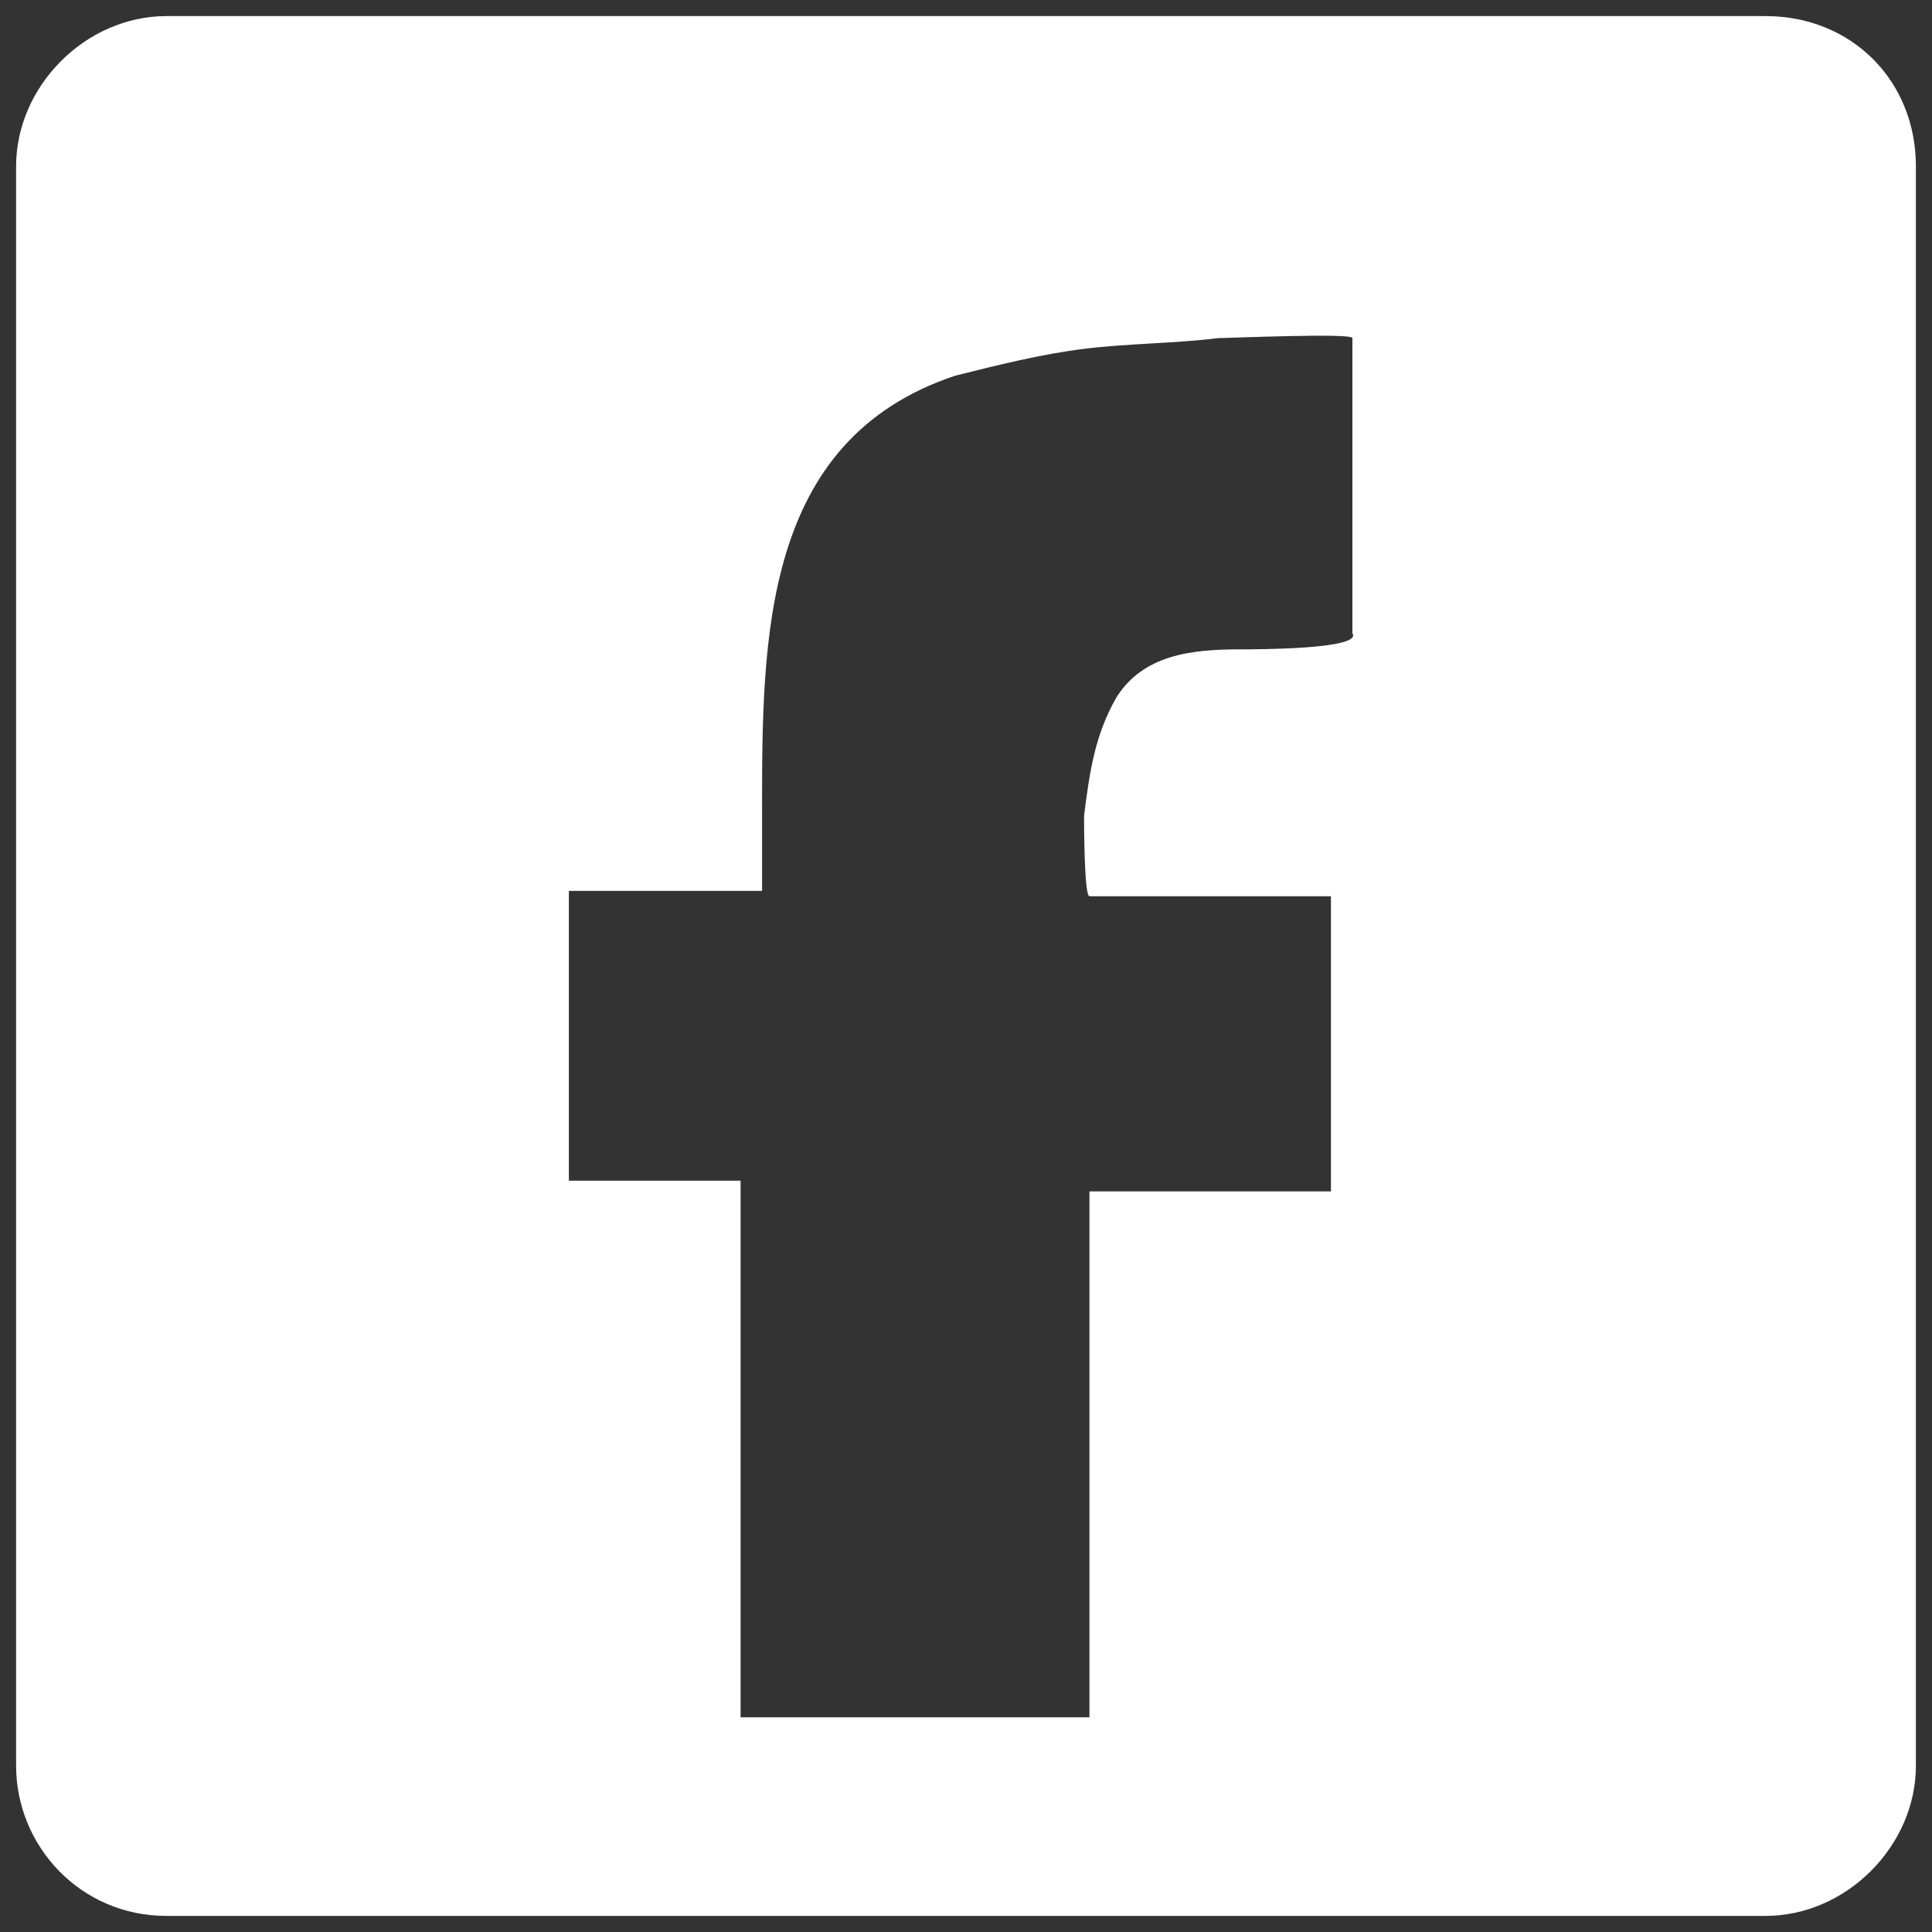 <?xml version="1.0" encoding="utf-8"?>
<!-- Generator: Adobe Illustrator 21.1.0, SVG Export Plug-In . SVG Version: 6.00 Build 0)  -->
<svg version="1.1" id="Calque_1" xmlns="http://www.w3.org/2000/svg" xmlns:xlink="http://www.w3.org/1999/xlink" x="0px" y="0px"
	 viewBox="0 0 36 36" style="enable-background:new 0 0 36 36;" xml:space="preserve">
<rect x="0" y="0" width="36" height="36" fill="#333333" stroke="none"/>
<style type="text/css">
	.st0{fill:#FFFFFF;}
</style>
<path class="st0" d="M32.9,0.3H3.1c-1.5,0-2.8,1.3-2.8,2.8v29.8c0,1.5,1.2,2.8,2.8,2.8h29.8c1.5,0,2.8-1.3,2.8-2.8V3.1
	C35.7,1.5,34.5,0.3,32.9,0.3z M23.1,12.1c-0.9,0-1.8,0.1-2.3,0.9c-0.4,0.7-0.5,1.4-0.6,2.2c0,0.1,0,1.5,0.1,1.5l4.5,0v5.5l-4.5,0
	l0,9.8h-6.5l0-10l-3.2,0l0-5.4l3.6,0l0-1.5c0-3.2,0-6.9,3.6-8.1c0.8-0.2,1.6-0.4,2.4-0.5c0.8-0.1,1.7-0.1,2.5-0.2
	c0.2,0,2.5-0.1,2.5,0c0,0,0,5.5,0,5.5C25.4,12.1,23.4,12.1,23.1,12.1z"/>
</svg>
